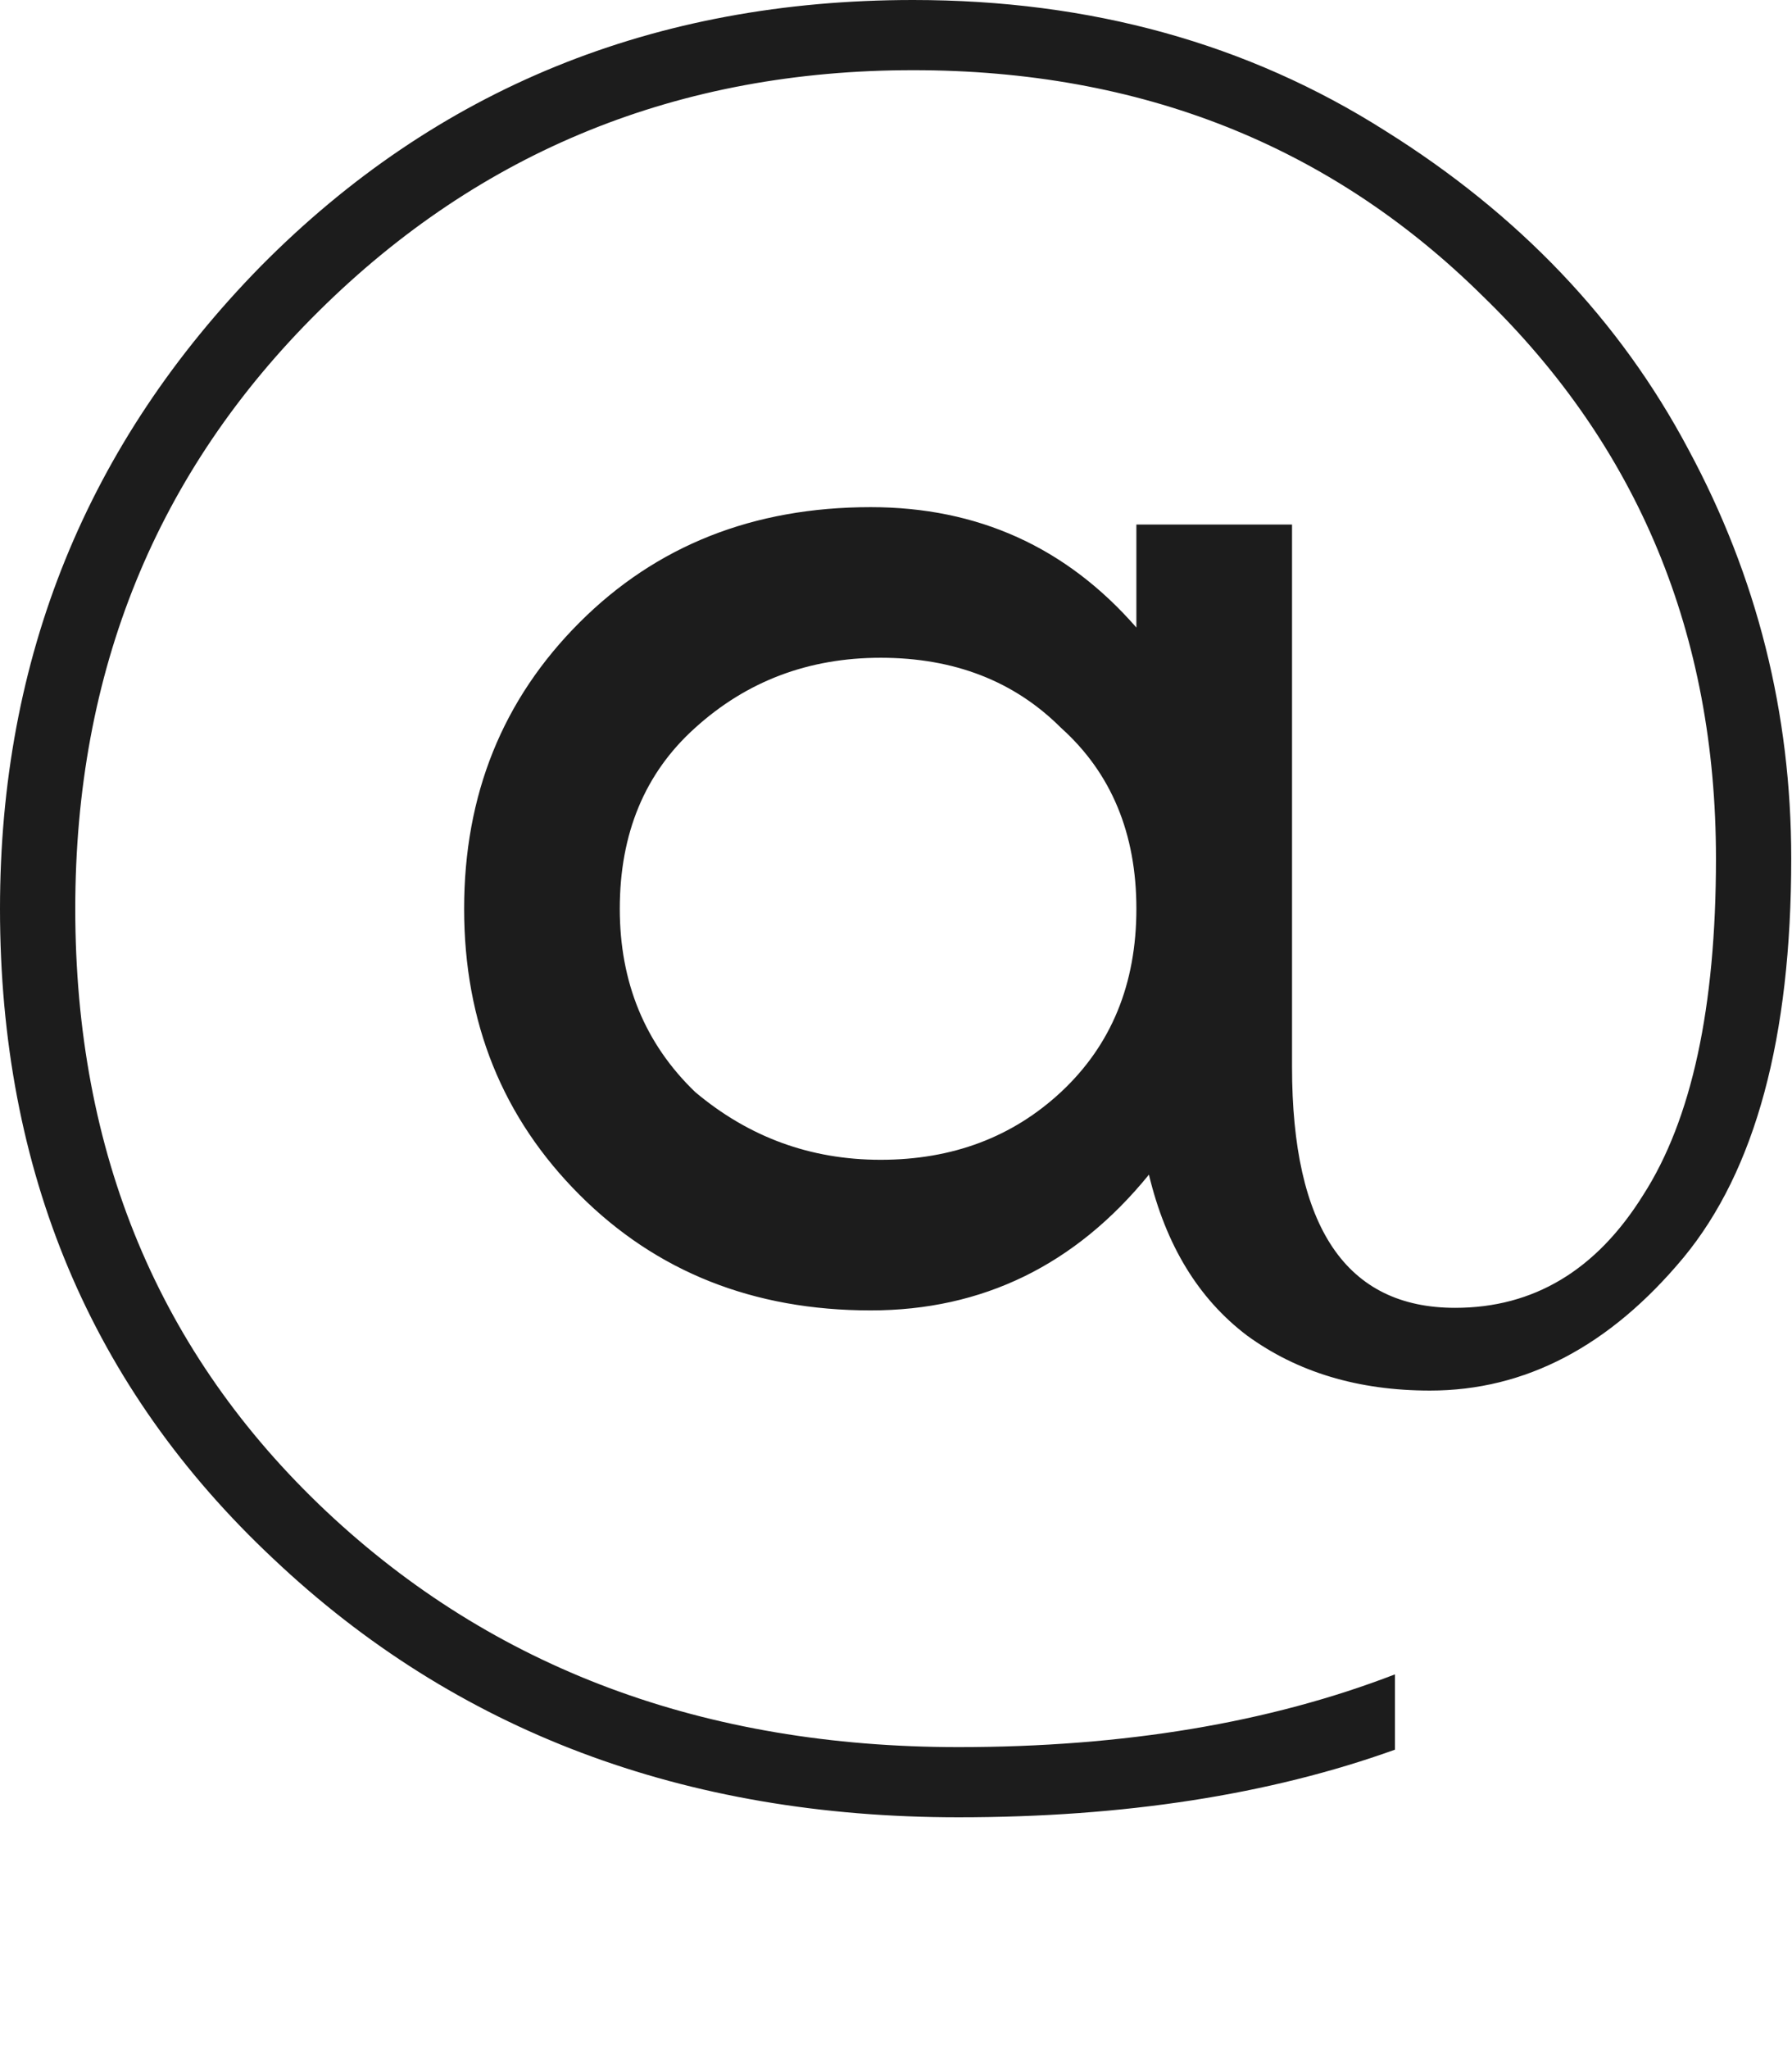 <?xml version="1.0" encoding="utf-8"?>
<svg xmlns="http://www.w3.org/2000/svg" fill="none" height="100%" overflow="visible" preserveAspectRatio="none" style="display: block;" viewBox="0 0 7 8" width="100%">
<path d="M3.567 0C4.26 0 4.874 0.17 5.41 0.51C5.932 0.836 6.328 1.251 6.595 1.754C6.863 2.251 6.997 2.783 6.997 3.352C6.997 4.051 6.857 4.57 6.576 4.91C6.288 5.256 5.958 5.429 5.586 5.429C5.305 5.429 5.067 5.357 4.871 5.214C4.681 5.07 4.554 4.861 4.488 4.586C4.201 4.939 3.838 5.116 3.401 5.116C2.943 5.116 2.564 4.965 2.264 4.665C1.963 4.364 1.813 3.992 1.813 3.548C1.813 3.103 1.963 2.731 2.264 2.43C2.564 2.13 2.943 1.98 3.401 1.98C3.819 1.98 4.165 2.136 4.439 2.45V2.048H5.047V4.165C5.047 4.792 5.259 5.106 5.684 5.106C5.991 5.106 6.236 4.959 6.419 4.665C6.608 4.371 6.703 3.933 6.703 3.352C6.703 2.476 6.399 1.744 5.792 1.156C5.197 0.568 4.456 0.274 3.567 0.274C2.653 0.274 1.878 0.588 1.245 1.215C0.611 1.842 0.294 2.62 0.294 3.548C0.294 4.501 0.621 5.285 1.274 5.9C1.927 6.514 2.751 6.821 3.744 6.821C4.39 6.821 4.959 6.726 5.449 6.537V6.831C4.959 7.007 4.39 7.095 3.744 7.095C2.672 7.095 1.78 6.759 1.068 6.086C0.356 5.419 0 4.573 0 3.548C0 2.568 0.34 1.731 1.019 1.039C1.705 0.346 2.555 0 3.567 0ZM2.715 4.263C2.924 4.439 3.165 4.528 3.44 4.528C3.721 4.528 3.956 4.439 4.145 4.263C4.341 4.08 4.439 3.842 4.439 3.548C4.439 3.254 4.341 3.018 4.145 2.842C3.962 2.659 3.727 2.568 3.44 2.568C3.159 2.568 2.917 2.659 2.715 2.842C2.519 3.018 2.421 3.254 2.421 3.548C2.421 3.835 2.519 4.074 2.715 4.263Z" fill="#1C1C1C" id="Vector"/>
</svg>
